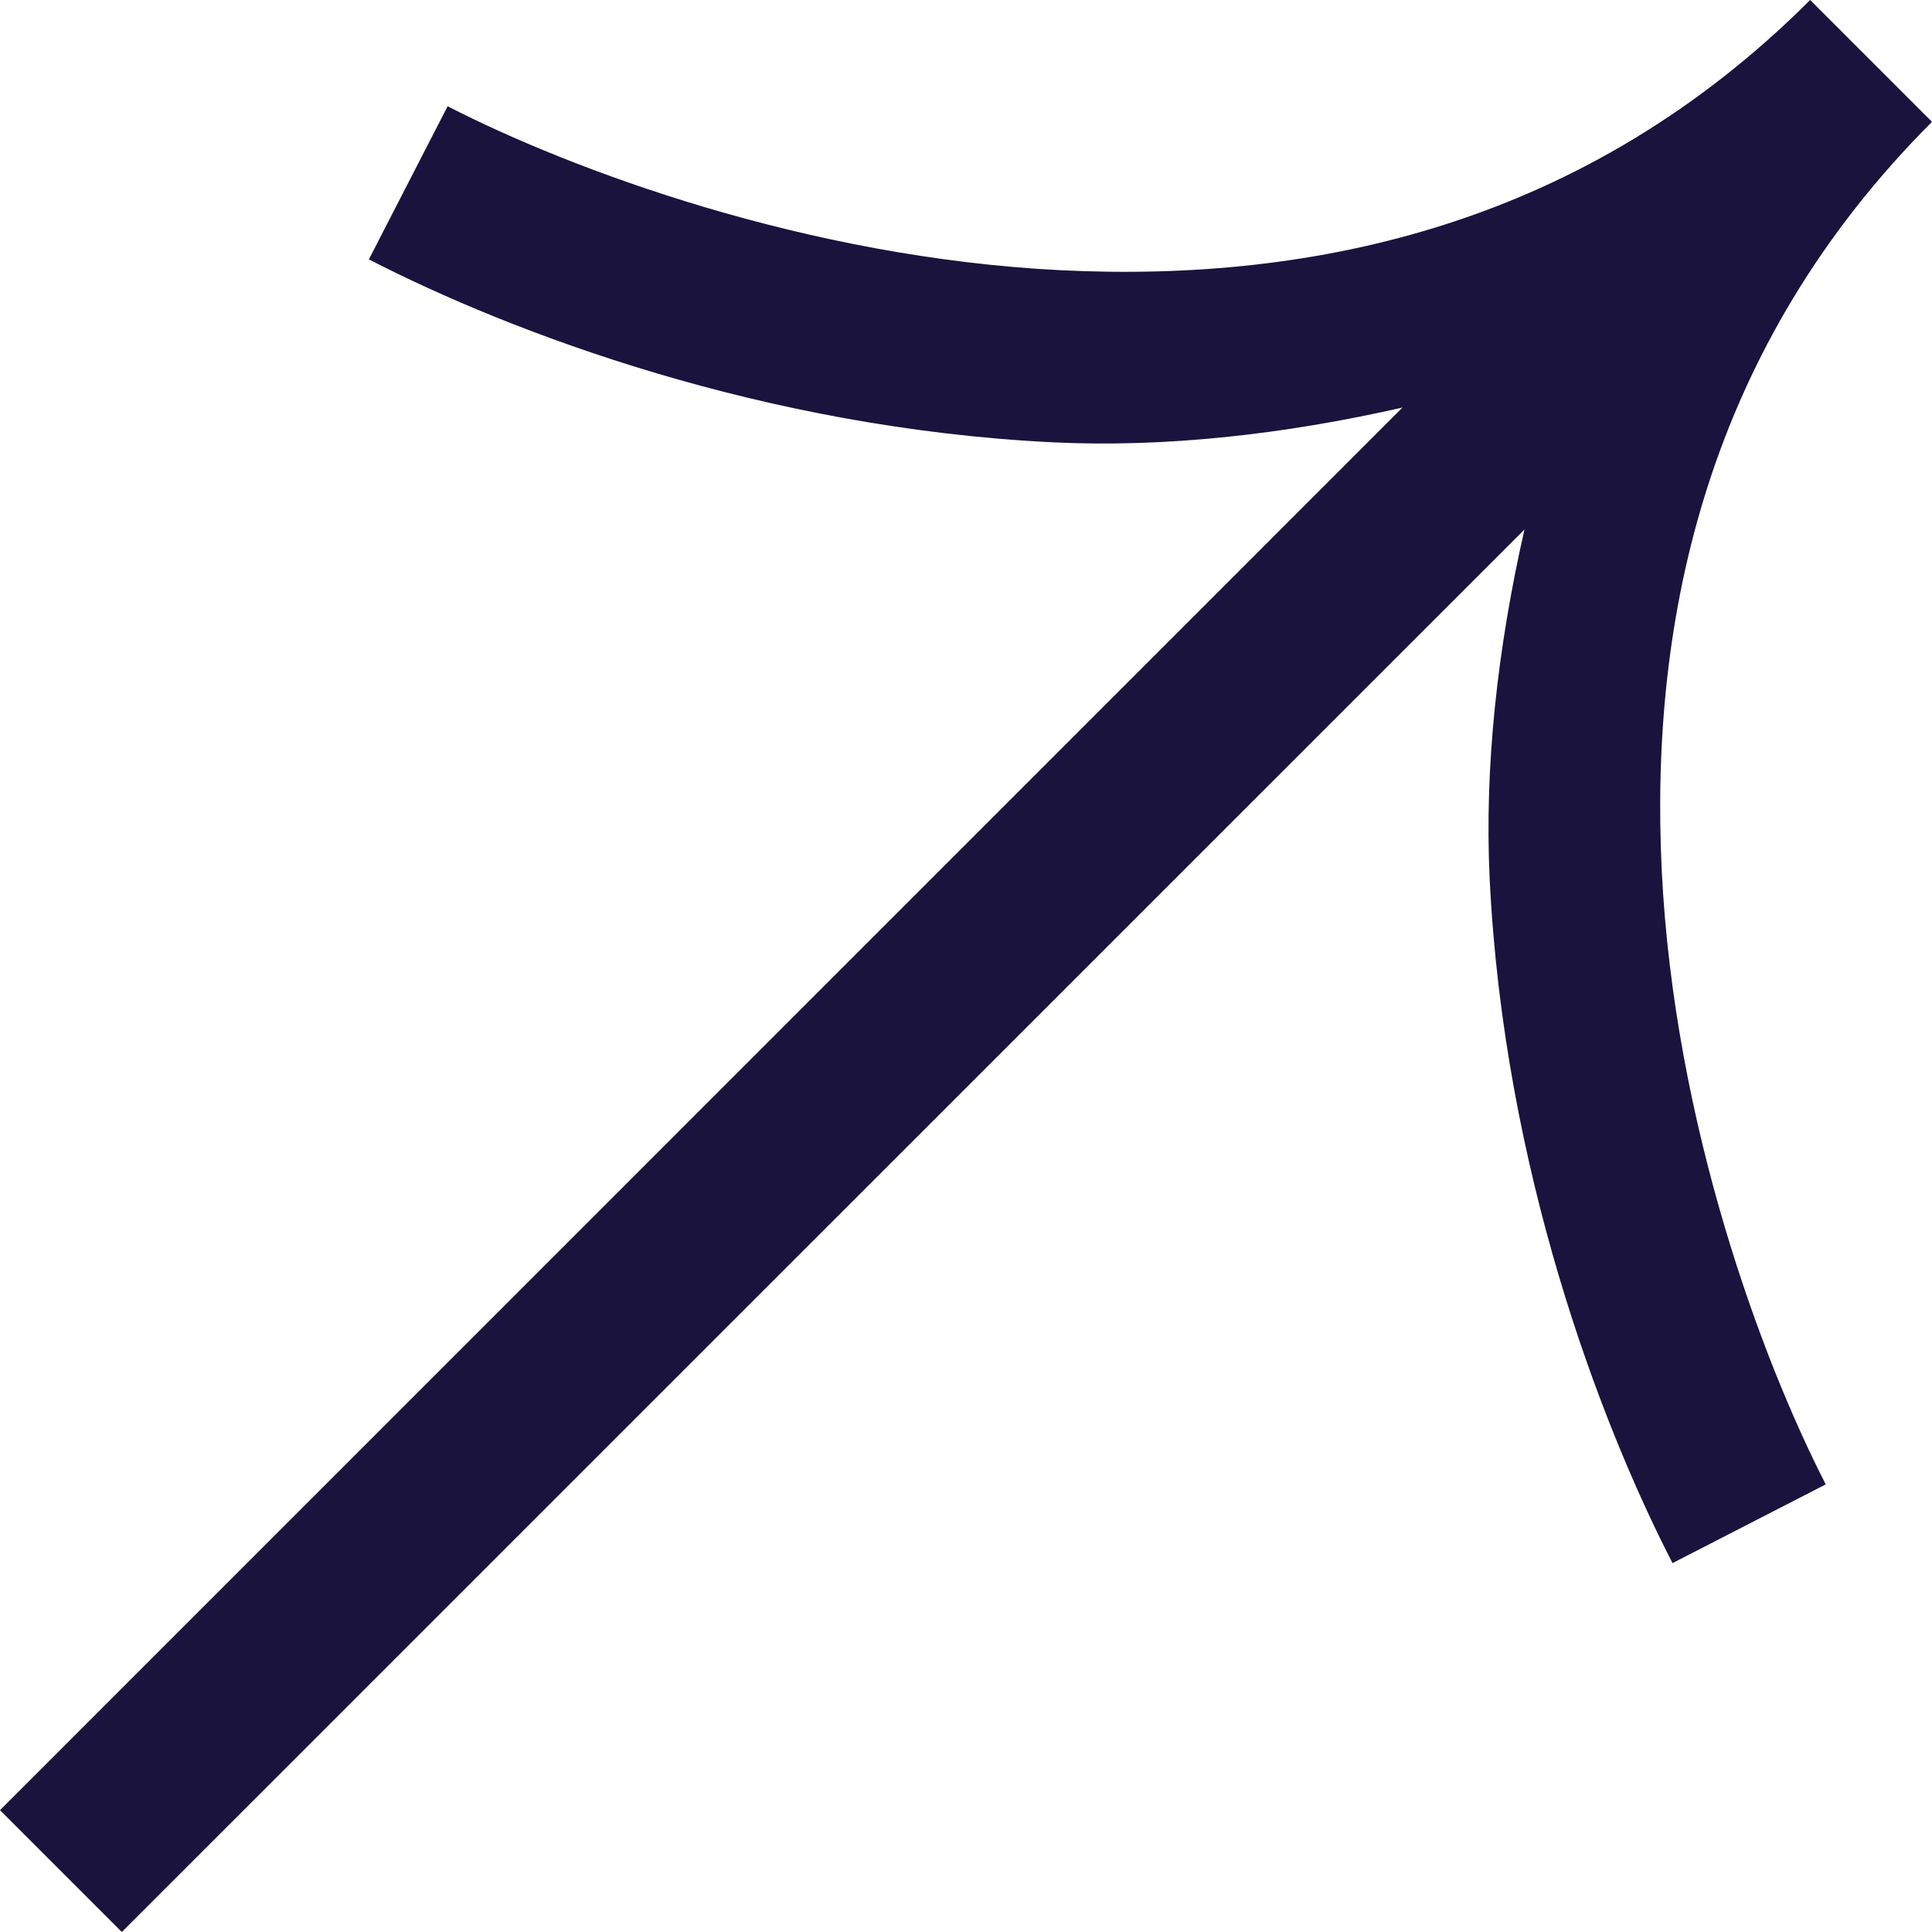 <svg width="16" height="16" viewBox="0 0 16 16" fill="none" xmlns="http://www.w3.org/2000/svg">
<path d="M14.991 0C13.133 1.857 10.896 2.341 8.788 2.238C6.679 2.134 4.727 1.404 3.707 0.88L3.055 2.148C4.245 2.761 6.332 3.546 8.718 3.663C9.651 3.708 10.633 3.598 11.615 3.375L0 14.991L1.009 16L12.625 4.385C12.402 5.366 12.292 6.349 12.337 7.282C12.454 9.668 13.239 11.755 13.851 12.945L15.12 12.293C14.596 11.273 13.866 9.321 13.762 7.212C13.659 5.104 14.143 2.867 16 1.009L14.991 0Z" fill="#19133E"/>
</svg>
